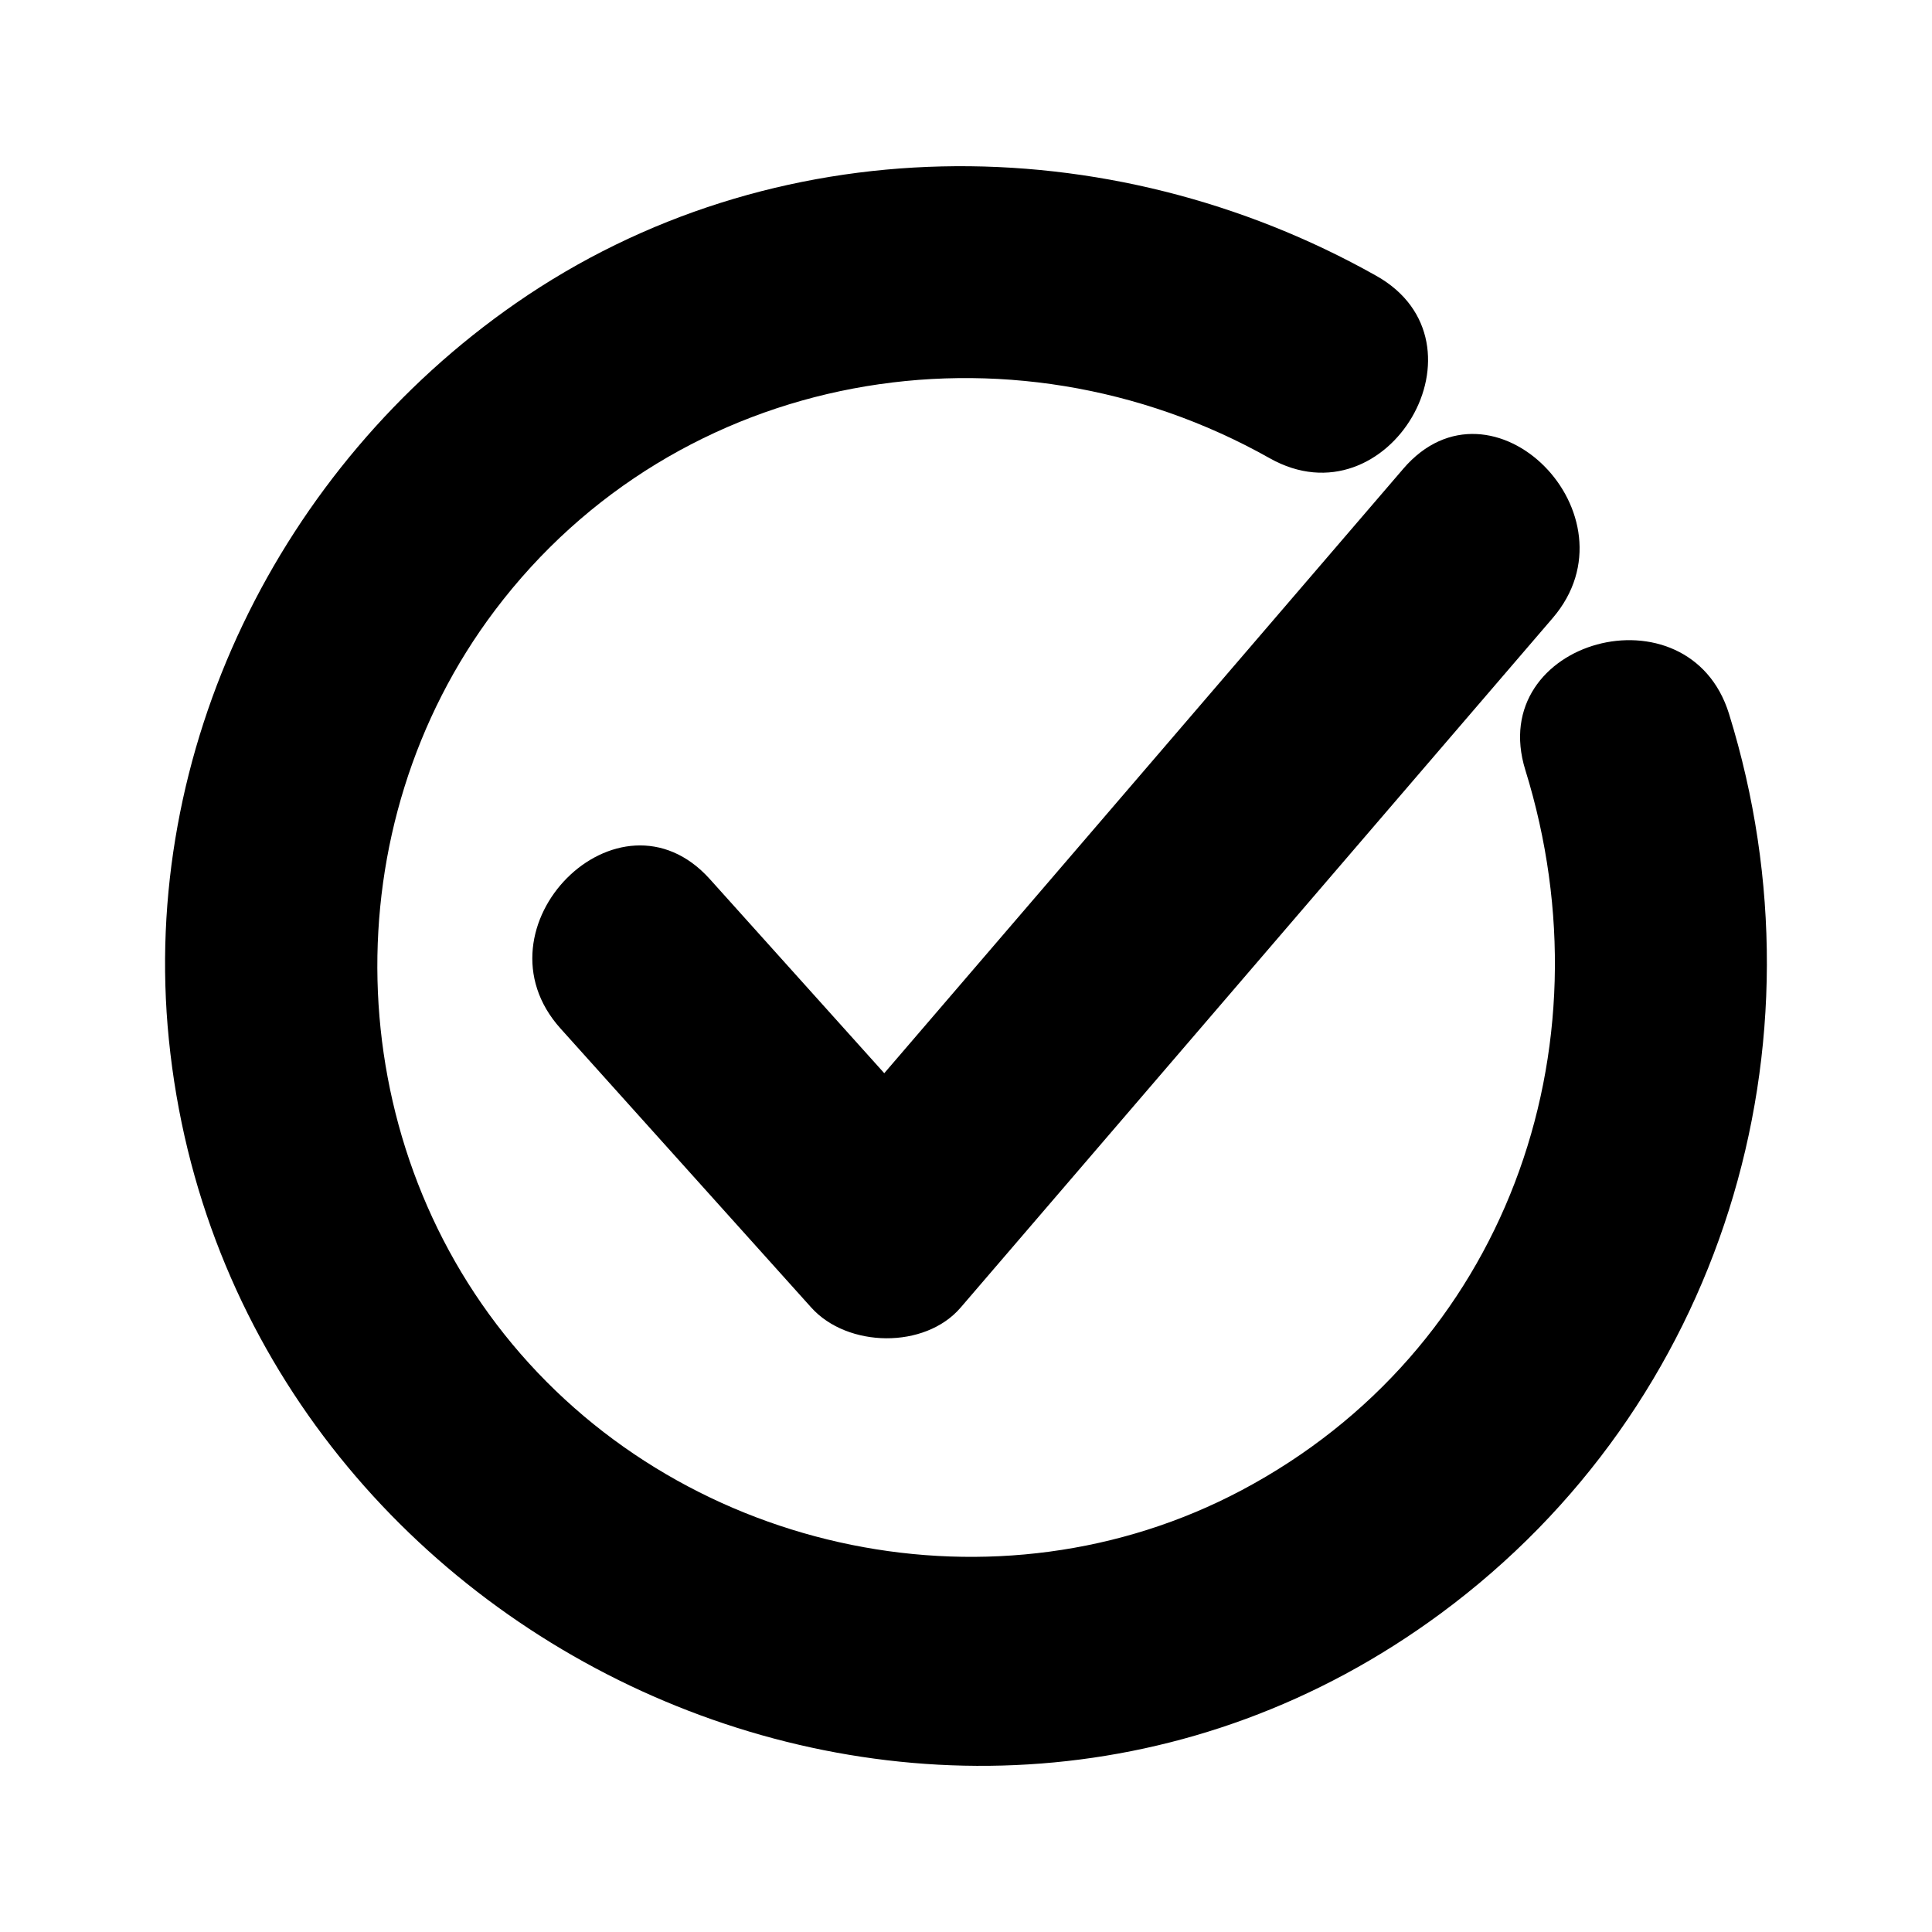 <?xml version="1.0" encoding="UTF-8"?>
<!-- The Best Svg Icon site in the world: iconSvg.co, Visit us! https://iconsvg.co -->
<svg fill="#000000" width="800px" height="800px" version="1.1" viewBox="144 144 512 512" xmlns="http://www.w3.org/2000/svg">
 <g>
  <path d="m515.89 268.22c-45.848 53.398-91.699 106.79-137.55 160.19-15.402-17.141-30.809-34.285-46.211-51.426-24.129-26.852-63.613 12.84-39.582 39.582 22.148 24.652 44.301 49.301 66.453 73.953 9.57 10.648 30.102 11.047 39.582 0 52.297-60.906 104.59-121.81 156.89-182.72 23.355-27.199-16.066-66.969-39.582-39.582z"/>
  <path d="m602.21 333.18c-10.637-34.301-64.691-19.664-53.98 14.883 23 74.16-5.363 153.82-75.199 190.87-64.578 34.262-146.75 17.219-193.3-38.77-45.867-55.156-47.777-137.15-4.57-194.42 48.375-64.125 136.32-79.168 205.33-40.305 31.43 17.699 59.68-30.641 28.254-48.336-70.938-39.945-160.19-39.801-228.02 7.242-62.68 43.477-99.656 118.61-91.98 195.09 16.105 160.48 205.48 249.31 337.12 152.11 74.43-54.957 103.59-150.5 76.344-238.36z"/>
 </g>
</svg>